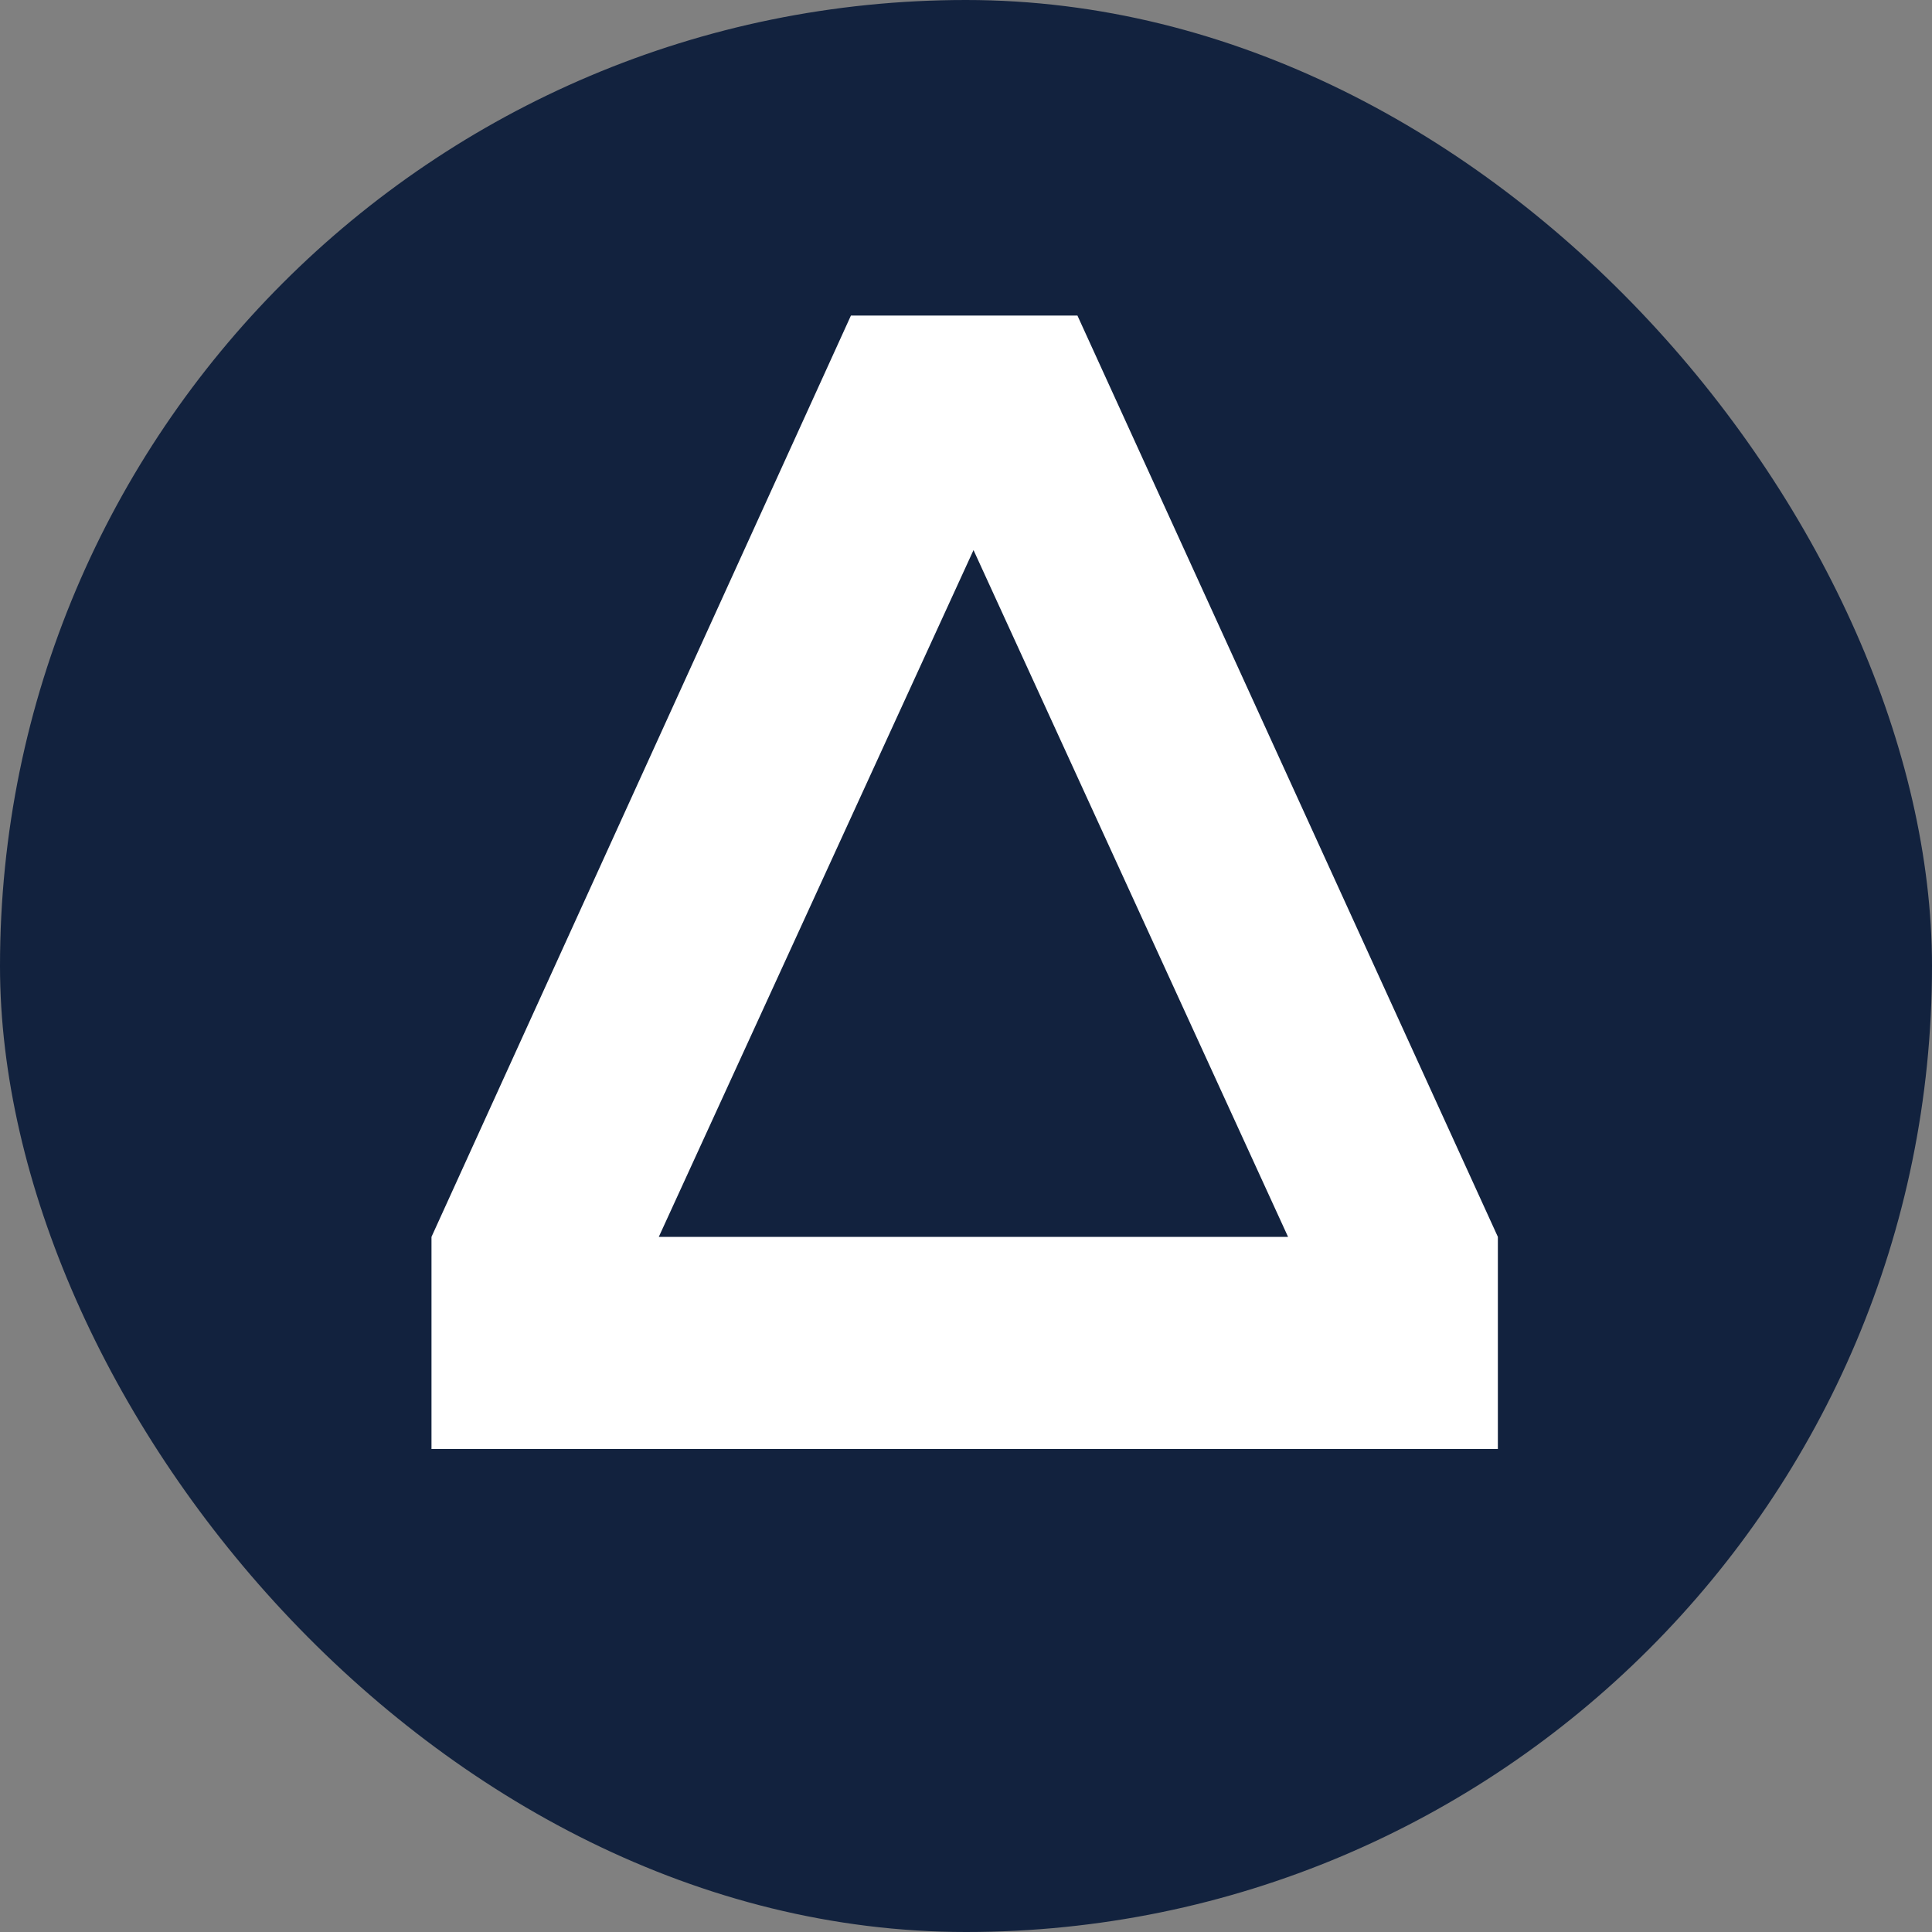<svg width="130" height="130" viewBox="0 0 130 130" fill="none" xmlns="http://www.w3.org/2000/svg">
<rect x="0" y="0" width="130" height="130" fill="#808080" stroke="none"/>
<rect width="130" height="130" rx="65" fill="#12223E"/>
<path d="M100.788 83.226L72.498 21.233H57.257L29.034 83.226V97.5H100.788V83.226ZM44.329 83.226L65.506 37.014L86.67 83.226H44.329Z" fill="white"/>
</svg>
